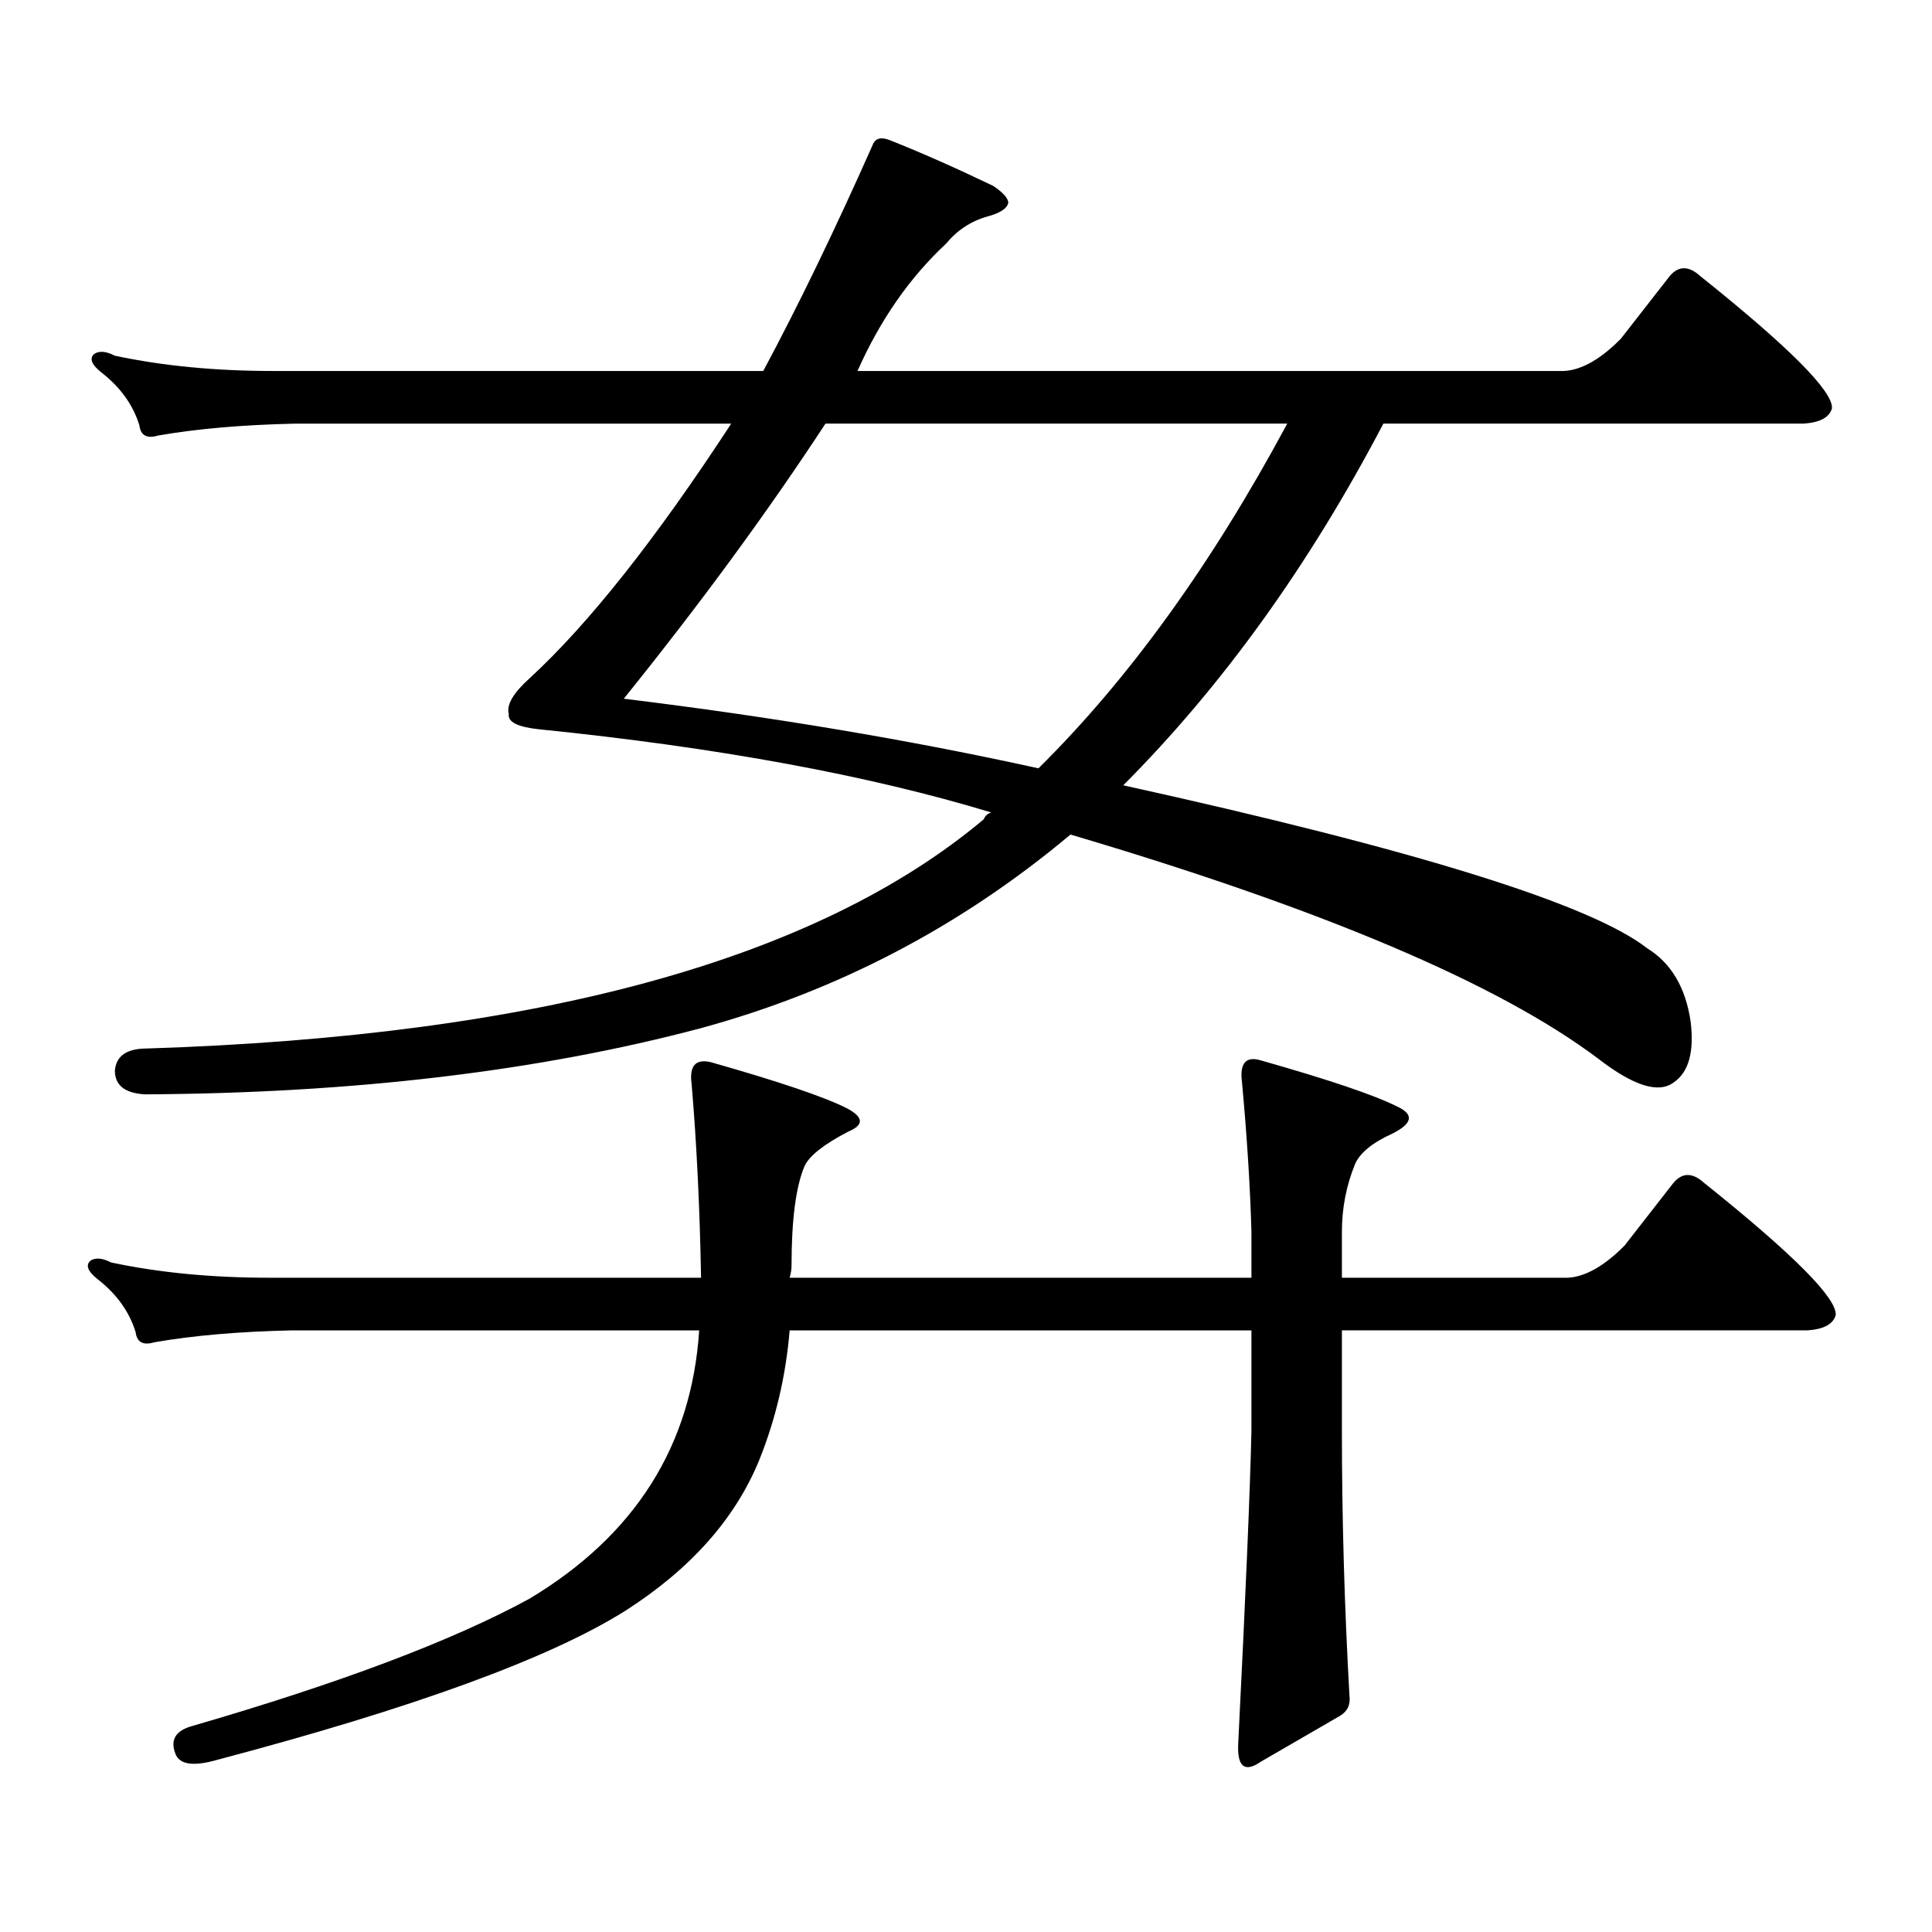 <?xml version="1.0" encoding="utf-8"?>
<!-- Generator: Adobe Illustrator 16.0.0, SVG Export Plug-In . SVG Version: 6.00 Build 0)  -->
<!DOCTYPE svg PUBLIC "-//W3C//DTD SVG 1.1//EN" "http://www.w3.org/Graphics/SVG/1.1/DTD/svg11.dtd">
<svg version="1.1" id="图层_1" xmlns="http://www.w3.org/2000/svg" xmlns:xlink="http://www.w3.org/1999/xlink" x="0px" y="0px"
	 width="1000px" height="1000px" viewBox="0 0 1000 1000" enable-background="new 0 0 1000 1000" xml:space="preserve">
<path d="M694.568,740.457c0,45.112,1.296,90.815,3.902,137.109c0.641,4.683-0.976,8.198-4.878,10.547l-40.975,23.73
	c-8.46,5.85-12.362,2.637-11.707-9.668c3.902-77.935,6.174-131.836,6.829-161.719v-51.855H408.722
	c-1.951,23.441-7.164,45.703-15.609,66.797c-12.362,30.459-35.456,56.538-69.267,78.223
	c-39.023,24.609-109.601,50.386-211.702,77.344c-12.362,3.516-19.512,2.334-21.463-3.516c-2.606-7.031,0.32-11.729,8.78-14.063
	c76.736-22.275,134.951-44.248,174.63-65.918c54.633-32.822,83.9-79.102,87.803-138.867H151.167
	c-27.316,0.59-51.065,2.637-71.218,6.152c-5.854,1.758-9.115,0-9.756-5.273c-3.262-10.547-9.756-19.625-19.512-27.246
	c-5.213-4.093-6.509-7.32-3.902-9.668c2.592-1.758,6.174-1.456,10.731,0.879c24.71,5.273,52.026,7.91,81.949,7.91h223.409
	c-0.655-36.324-2.286-69.723-4.878-100.195c-1.311-9.366,1.951-13.184,9.756-11.426c35.121,9.97,58.535,17.88,70.242,23.73
	c9.101,4.696,9.421,8.789,0.976,12.305c-12.362,6.454-19.847,12.305-22.438,17.578c-4.558,10.547-6.829,27.836-6.829,51.855
	c0,1.758-0.335,3.817-0.976,6.152H647.74v-23.73c-0.655-23.429-2.286-49.219-4.878-77.344c-1.311-9.957,1.951-13.761,9.756-11.426
	c35.121,9.97,58.535,17.88,70.242,23.73c9.101,4.105,8.445,8.789-1.951,14.063c-10.411,4.696-16.92,9.97-19.512,15.82
	c-4.558,11.137-6.829,22.852-6.829,35.156v23.73h117.07c9.101-0.577,18.856-6.152,29.268-16.699l25.365-32.52
	c4.543-5.273,9.756-5.273,15.609,0c46.173,36.914,68.932,59.766,68.291,68.555c-1.311,4.696-6.188,7.333-14.634,7.91h-240.97
	V740.457z M278.969,377.469c-11.066-1.168-16.265-3.805-15.609-7.91c-1.311-4.684,2.271-10.836,10.731-18.457
	c30.563-28.125,65.364-72.07,104.388-131.836h-225.36c-27.316,0.59-51.065,2.637-71.218,6.152c-5.854,1.758-9.115,0-9.756-5.273
	c-3.262-10.547-9.756-19.625-19.512-27.246c-5.213-4.093-6.509-7.32-3.902-9.668c2.592-1.758,6.174-1.456,10.731,0.879
	c24.71,5.273,52.026,7.91,81.949,7.91h253.652c18.201-33.976,37.072-72.949,56.584-116.895c1.296-3.516,4.223-4.395,8.78-2.637
	c16.25,6.454,34.146,14.364,53.657,23.73c5.198,3.516,7.805,6.454,7.805,8.789c-0.655,2.938-4.237,5.273-10.731,7.031
	c-8.46,2.348-15.609,7.031-21.463,14.063c-18.871,17.578-34.146,39.551-45.853,65.918h365.845
	c9.101-0.577,18.856-6.152,29.268-16.699l25.365-32.52c4.543-5.273,9.756-5.273,15.609,0c46.173,36.914,68.932,59.766,68.291,68.555
	c-1.311,4.696-6.188,7.333-14.634,7.91H716.031c-38.383,73.251-83.26,135.653-134.631,187.207
	c151.536,33.398,241.945,61.523,271.213,84.375c12.348,7.621,19.832,20.215,22.438,37.793c1.951,15.82-0.976,26.367-8.78,31.641
	c-7.805,5.863-20.822,1.758-39.023-12.305c-51.386-38.672-142.436-77.344-273.164-116.016
	C497.5,479.422,433.752,512.82,362.869,532.156c-83.9,22.274-179.843,33.7-287.798,34.277c-10.411-0.577-15.609-4.684-15.609-12.305
	c0.641-7.608,6.174-11.426,16.585-11.426c202.267-6.441,346.653-45.992,433.16-118.652c0.641-1.758,1.951-2.926,3.902-3.516
	C449.361,401.199,371.314,386.848,278.969,377.469z M322.87,361.648c76.736,9.379,148.289,21.396,214.629,36.035
	c46.828-46.28,89.754-105.758,128.777-178.418H427.258C397.335,264.969,362.534,312.43,322.87,361.648z"/>
</svg>
